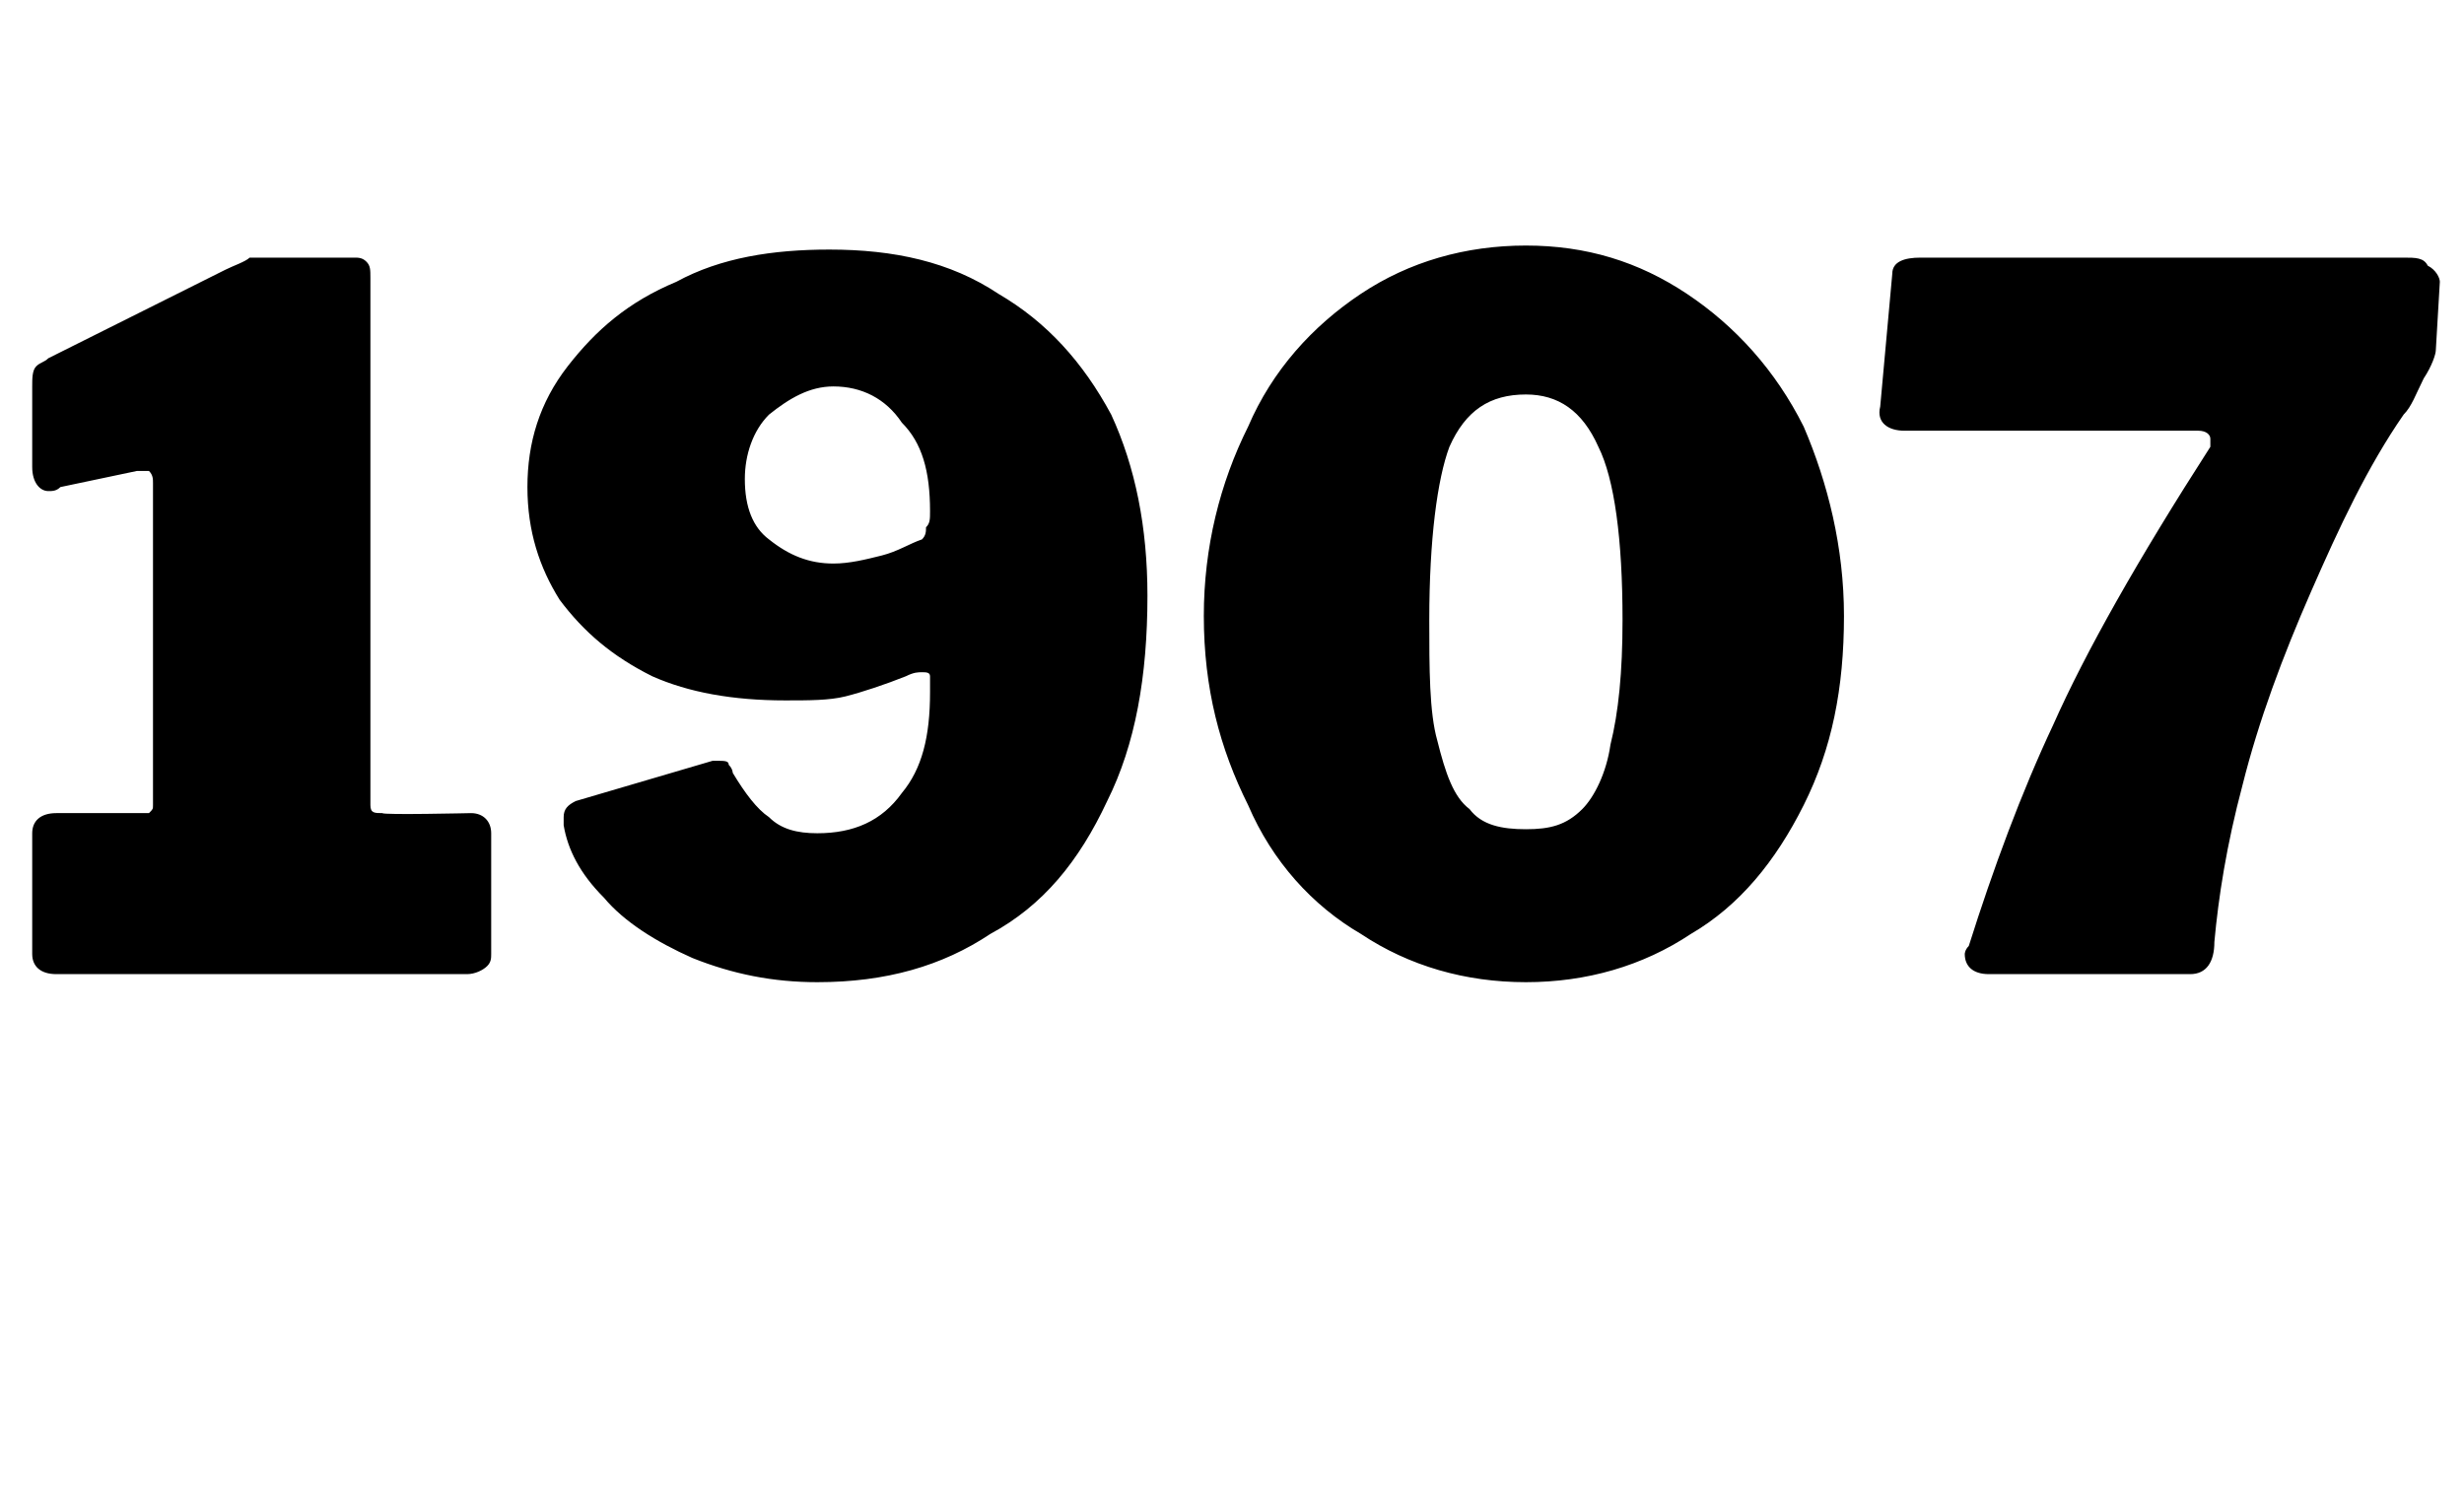<?xml version="1.0" standalone="no"?>
<!DOCTYPE svg PUBLIC "-//W3C//DTD SVG 1.1//EN" "http://www.w3.org/Graphics/SVG/1.1/DTD/svg11.dtd">
<svg xmlns="http://www.w3.org/2000/svg" version="1.1" width="61.2px" height="36.9px" viewBox="0 -1 61.2 36.9" style="top:-1px">
  <desc>1907</desc>
  <defs/>
  <g id="Polygon18722">
    <path d="M 11.7 19.2 C 12 19.2 12.2 19.4 12.2 19.7 C 12.2 19.7 12.2 22.7 12.2 22.7 C 12.2 22.8 12.2 22.9 12.1 23 C 12 23.1 11.8 23.2 11.6 23.2 C 11.6 23.2 1.4 23.2 1.4 23.2 C 1 23.2 0.8 23 0.8 22.7 C 0.8 22.7 0.8 19.7 0.8 19.7 C 0.8 19.4 1 19.2 1.4 19.2 C 1.4 19.2 3.5 19.2 3.5 19.2 C 3.6 19.2 3.7 19.2 3.7 19.2 C 3.8 19.1 3.8 19.1 3.8 19 C 3.8 19 3.8 11 3.8 11 C 3.8 10.9 3.8 10.8 3.7 10.7 C 3.7 10.7 3.5 10.7 3.4 10.7 C 3.4 10.7 1.5 11.1 1.5 11.1 C 1.4 11.2 1.3 11.2 1.2 11.2 C 1 11.2 0.8 11 0.8 10.6 C 0.8 10.6 0.8 8.6 0.8 8.6 C 0.8 8.4 0.8 8.2 0.9 8.1 C 1 8 1.1 8 1.2 7.9 C 1.2 7.9 5.6 5.7 5.6 5.7 C 5.8 5.6 6.1 5.5 6.2 5.4 C 6.4 5.4 6.6 5.4 6.8 5.4 C 6.8 5.4 8.8 5.4 8.8 5.4 C 8.9 5.4 9 5.4 9.1 5.5 C 9.2 5.6 9.2 5.7 9.2 5.9 C 9.2 5.9 9.2 19 9.2 19 C 9.2 19.2 9.3 19.2 9.5 19.2 C 9.5 19.25 11.7 19.2 11.7 19.2 C 11.7 19.2 11.66 19.25 11.7 19.2 Z M 20.3 23.4 C 19.2 23.4 18.2 23.2 17.2 22.8 C 16.3 22.4 15.5 21.9 15 21.3 C 14.4 20.7 14.1 20.1 14 19.5 C 14 19.5 14 19.4 14 19.3 C 14 19.1 14.1 19 14.3 18.9 C 14.3 18.9 17.7 17.9 17.7 17.9 C 17.7 17.9 17.8 17.9 17.8 17.9 C 18 17.9 18.1 17.9 18.1 18 C 18.2 18.1 18.2 18.2 18.2 18.2 C 18.5 18.7 18.8 19.1 19.1 19.3 C 19.4 19.6 19.8 19.7 20.3 19.7 C 21.2 19.7 21.9 19.4 22.4 18.7 C 22.9 18.1 23.1 17.3 23.1 16.2 C 23.1 16 23.1 15.9 23.1 15.8 C 23.1 15.7 23 15.7 22.9 15.7 C 22.8 15.7 22.7 15.7 22.5 15.8 C 22 16 21.4 16.2 21 16.3 C 20.6 16.4 20.1 16.4 19.5 16.4 C 18.2 16.4 17.1 16.2 16.2 15.8 C 15.2 15.3 14.5 14.7 13.9 13.9 C 13.4 13.1 13.1 12.2 13.1 11.1 C 13.1 10 13.4 9 14.1 8.1 C 14.8 7.2 15.6 6.5 16.8 6 C 17.9 5.4 19.2 5.2 20.6 5.2 C 22.2 5.2 23.6 5.5 24.8 6.3 C 26 7 26.9 8 27.6 9.3 C 28.2 10.6 28.5 12.1 28.5 13.8 C 28.5 15.8 28.2 17.5 27.5 18.9 C 26.8 20.4 25.9 21.5 24.6 22.2 C 23.4 23 22 23.4 20.3 23.4 C 20.3 23.4 20.3 23.4 20.3 23.4 Z M 20.7 13 C 21.1 13 21.5 12.9 21.9 12.8 C 22.3 12.7 22.6 12.5 22.9 12.4 C 23 12.3 23 12.2 23 12.1 C 23.1 12 23.1 11.9 23.1 11.7 C 23.1 10.7 22.9 10 22.4 9.5 C 22 8.9 21.4 8.6 20.7 8.6 C 20.1 8.6 19.6 8.9 19.1 9.3 C 18.7 9.7 18.5 10.3 18.5 10.9 C 18.5 11.6 18.7 12.1 19.1 12.4 C 19.6 12.8 20.1 13 20.7 13 C 20.7 13 20.7 13 20.7 13 Z M 37.9 5.1 C 39.4 5.1 40.7 5.5 41.9 6.3 C 43.1 7.1 44.1 8.2 44.8 9.6 C 45.4 11 45.8 12.6 45.8 14.3 C 45.8 16.1 45.5 17.6 44.8 19 C 44.1 20.4 43.2 21.5 42 22.2 C 40.8 23 39.4 23.4 37.9 23.4 C 36.4 23.4 35 23 33.8 22.2 C 32.6 21.5 31.6 20.4 31 19 C 30.3 17.6 29.9 16.1 29.9 14.3 C 29.9 12.6 30.3 11 31 9.6 C 31.6 8.2 32.6 7.1 33.8 6.3 C 35 5.5 36.4 5.1 37.9 5.1 C 37.9 5.1 37.9 5.1 37.9 5.1 Z M 37.9 19.6 C 38.5 19.6 38.9 19.5 39.3 19.1 C 39.6 18.8 39.9 18.2 40 17.5 C 40.2 16.7 40.3 15.7 40.3 14.4 C 40.3 12.4 40.1 10.9 39.7 10.1 C 39.3 9.2 38.7 8.8 37.9 8.8 C 37 8.8 36.4 9.2 36 10.1 C 35.7 10.9 35.5 12.4 35.5 14.4 C 35.5 15.6 35.5 16.7 35.7 17.4 C 35.9 18.2 36.1 18.8 36.5 19.1 C 36.8 19.5 37.3 19.6 37.9 19.6 C 37.9 19.6 37.9 19.6 37.9 19.6 Z M 59.7 5.4 C 60 5.4 60.2 5.4 60.3 5.6 C 60.5 5.7 60.6 5.9 60.6 6 C 60.6 6 60.5 7.7 60.5 7.7 C 60.5 7.8 60.4 8.1 60.2 8.4 C 60 8.8 59.9 9.1 59.7 9.3 C 58.8 10.6 58.1 12.1 57.4 13.7 C 56.7 15.3 56.1 16.9 55.7 18.5 C 55.3 20 55.1 21.3 55 22.4 C 55 22.9 54.8 23.2 54.4 23.2 C 54.4 23.2 49.4 23.2 49.4 23.2 C 49 23.2 48.8 23 48.8 22.7 C 48.8 22.7 48.8 22.6 48.9 22.5 C 49.5 20.6 50.2 18.7 51 17 C 51.8 15.2 53.1 12.9 54.9 10.1 C 54.9 10 54.9 9.9 54.9 9.9 C 54.9 9.8 54.8 9.7 54.6 9.7 C 54.6 9.7 47.3 9.7 47.3 9.7 C 46.9 9.7 46.6 9.5 46.7 9.1 C 46.7 9.1 47 5.8 47 5.8 C 47 5.5 47.3 5.4 47.7 5.4 C 47.7 5.4 59.7 5.4 59.7 5.4 Z " stroke="none" fill="#000"/>
  </g>
</svg>